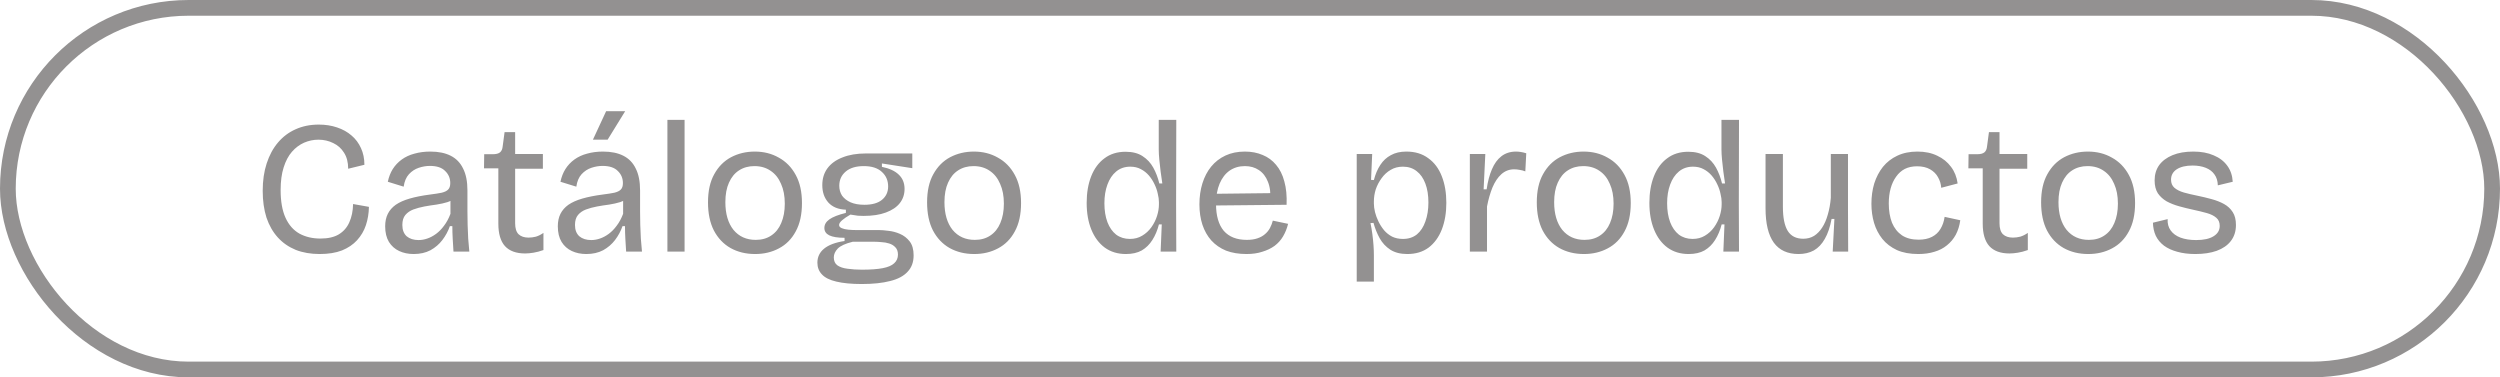 <svg width="159" height="24" viewBox="0 0 159 24" fill="none" xmlns="http://www.w3.org/2000/svg">
<rect x="0.5" y="0.5" width="158" height="23" rx="11.5" stroke="#939191"/>
<path d="M20.332 16.156C19.764 16.156 19.256 16.068 18.808 15.892C18.36 15.708 17.98 15.444 17.668 15.1C17.356 14.756 17.116 14.336 16.948 13.84C16.788 13.336 16.708 12.768 16.708 12.136C16.708 11.488 16.792 10.908 16.96 10.396C17.128 9.876 17.368 9.432 17.68 9.064C17.992 8.696 18.364 8.416 18.796 8.224C19.236 8.024 19.728 7.924 20.272 7.924C20.696 7.924 21.084 7.984 21.436 8.104C21.796 8.224 22.104 8.396 22.36 8.62C22.616 8.836 22.816 9.104 22.96 9.424C23.104 9.736 23.176 10.088 23.176 10.48L22.144 10.732C22.144 10.324 22.056 9.984 21.88 9.712C21.712 9.44 21.484 9.236 21.196 9.1C20.908 8.956 20.592 8.884 20.248 8.884C19.936 8.884 19.632 8.948 19.336 9.076C19.048 9.204 18.792 9.396 18.568 9.652C18.344 9.908 18.168 10.24 18.04 10.648C17.912 11.048 17.848 11.528 17.848 12.088C17.848 12.808 17.952 13.396 18.16 13.852C18.368 14.308 18.664 14.644 19.048 14.86C19.432 15.068 19.876 15.172 20.38 15.172C20.86 15.172 21.248 15.084 21.544 14.908C21.848 14.724 22.072 14.468 22.216 14.14C22.368 13.804 22.448 13.416 22.456 12.976L23.464 13.156C23.456 13.572 23.392 13.96 23.272 14.32C23.152 14.68 22.964 15 22.708 15.28C22.46 15.552 22.14 15.768 21.748 15.928C21.356 16.08 20.884 16.156 20.332 16.156ZM26.309 16.156C25.965 16.156 25.657 16.092 25.385 15.964C25.113 15.836 24.897 15.644 24.737 15.388C24.577 15.124 24.497 14.792 24.497 14.392C24.497 14.088 24.553 13.824 24.665 13.6C24.777 13.376 24.945 13.184 25.169 13.024C25.401 12.864 25.697 12.732 26.057 12.628C26.417 12.524 26.841 12.44 27.329 12.376C27.649 12.336 27.905 12.296 28.097 12.256C28.289 12.208 28.425 12.14 28.505 12.052C28.593 11.964 28.637 11.828 28.637 11.644C28.637 11.34 28.529 11.084 28.313 10.876C28.105 10.66 27.781 10.552 27.341 10.552C27.109 10.552 26.873 10.592 26.633 10.672C26.393 10.752 26.185 10.888 26.009 11.08C25.833 11.272 25.721 11.536 25.673 11.872L24.665 11.56C24.729 11.256 24.833 10.988 24.977 10.756C25.129 10.516 25.321 10.312 25.553 10.144C25.785 9.976 26.053 9.852 26.357 9.772C26.669 9.684 27.005 9.64 27.365 9.64C27.885 9.64 28.317 9.728 28.661 9.904C29.013 10.08 29.277 10.352 29.453 10.72C29.637 11.08 29.729 11.544 29.729 12.112V13.456C29.729 13.72 29.733 14 29.741 14.296C29.749 14.584 29.761 14.876 29.777 15.172C29.801 15.46 29.825 15.736 29.849 16H28.841C28.825 15.728 28.809 15.46 28.793 15.196C28.777 14.932 28.769 14.66 28.769 14.38H28.613C28.501 14.7 28.341 14.996 28.133 15.268C27.933 15.532 27.681 15.748 27.377 15.916C27.073 16.076 26.717 16.156 26.309 16.156ZM26.621 15.268C26.805 15.268 26.989 15.236 27.173 15.172C27.365 15.108 27.553 15.008 27.737 14.872C27.921 14.736 28.089 14.564 28.241 14.356C28.401 14.148 28.537 13.896 28.649 13.6V12.52L28.973 12.556C28.845 12.684 28.673 12.784 28.457 12.856C28.249 12.92 28.017 12.972 27.761 13.012C27.513 13.044 27.257 13.084 26.993 13.132C26.737 13.18 26.501 13.244 26.285 13.324C26.077 13.404 25.909 13.52 25.781 13.672C25.653 13.824 25.589 14.036 25.589 14.308C25.589 14.62 25.681 14.86 25.865 15.028C26.057 15.188 26.309 15.268 26.621 15.268ZM33.399 16.12C32.831 16.12 32.403 15.964 32.115 15.652C31.835 15.34 31.695 14.864 31.695 14.224V10.708H30.783L30.795 9.808H31.347C31.555 9.808 31.707 9.768 31.803 9.688C31.899 9.608 31.955 9.48 31.971 9.304L32.091 8.404H32.763V9.796H34.527V10.732H32.763V14.2C32.763 14.52 32.835 14.752 32.979 14.896C33.131 15.04 33.343 15.112 33.615 15.112C33.767 15.112 33.923 15.092 34.083 15.052C34.243 15.004 34.403 14.924 34.563 14.812V15.904C34.339 15.984 34.127 16.04 33.927 16.072C33.735 16.104 33.559 16.12 33.399 16.12ZM37.289 16.156C36.946 16.156 36.638 16.092 36.365 15.964C36.093 15.836 35.877 15.644 35.718 15.388C35.557 15.124 35.477 14.792 35.477 14.392C35.477 14.088 35.533 13.824 35.645 13.6C35.758 13.376 35.925 13.184 36.15 13.024C36.382 12.864 36.678 12.732 37.038 12.628C37.398 12.524 37.822 12.44 38.309 12.376C38.63 12.336 38.886 12.296 39.078 12.256C39.27 12.208 39.406 12.14 39.486 12.052C39.574 11.964 39.617 11.828 39.617 11.644C39.617 11.34 39.51 11.084 39.294 10.876C39.086 10.66 38.761 10.552 38.322 10.552C38.09 10.552 37.853 10.592 37.614 10.672C37.373 10.752 37.166 10.888 36.989 11.08C36.813 11.272 36.702 11.536 36.654 11.872L35.645 11.56C35.709 11.256 35.813 10.988 35.958 10.756C36.109 10.516 36.301 10.312 36.533 10.144C36.766 9.976 37.033 9.852 37.337 9.772C37.65 9.684 37.986 9.64 38.346 9.64C38.865 9.64 39.297 9.728 39.642 9.904C39.993 10.08 40.258 10.352 40.434 10.72C40.617 11.08 40.709 11.544 40.709 12.112V13.456C40.709 13.72 40.714 14 40.721 14.296C40.73 14.584 40.742 14.876 40.758 15.172C40.782 15.46 40.806 15.736 40.83 16H39.822C39.806 15.728 39.789 15.46 39.773 15.196C39.758 14.932 39.749 14.66 39.749 14.38H39.593C39.481 14.7 39.322 14.996 39.114 15.268C38.913 15.532 38.661 15.748 38.358 15.916C38.053 16.076 37.697 16.156 37.289 16.156ZM37.602 15.268C37.785 15.268 37.969 15.236 38.154 15.172C38.346 15.108 38.533 15.008 38.718 14.872C38.901 14.736 39.069 14.564 39.221 14.356C39.382 14.148 39.517 13.896 39.63 13.6V12.52L39.953 12.556C39.825 12.684 39.654 12.784 39.438 12.856C39.23 12.92 38.998 12.972 38.742 13.012C38.493 13.044 38.237 13.084 37.974 13.132C37.718 13.18 37.481 13.244 37.266 13.324C37.057 13.404 36.889 13.52 36.761 13.672C36.633 13.824 36.569 14.036 36.569 14.308C36.569 14.62 36.661 14.86 36.846 15.028C37.038 15.188 37.289 15.268 37.602 15.268ZM38.645 8.884H37.709L38.55 7.072H39.761L38.645 8.884ZM42.447 16V7.624H43.539V16H42.447ZM48.029 16.156C47.437 16.156 46.913 16.028 46.457 15.772C46.009 15.516 45.657 15.144 45.401 14.656C45.153 14.168 45.029 13.572 45.029 12.868C45.029 12.148 45.161 11.552 45.425 11.08C45.689 10.6 46.045 10.24 46.493 10C46.949 9.76 47.453 9.64 48.005 9.64C48.573 9.64 49.081 9.768 49.529 10.024C49.985 10.272 50.345 10.64 50.609 11.128C50.873 11.608 51.005 12.204 51.005 12.916C51.005 13.636 50.873 14.236 50.609 14.716C50.353 15.196 49.997 15.556 49.541 15.796C49.093 16.036 48.589 16.156 48.029 16.156ZM48.065 15.256C48.449 15.256 48.777 15.164 49.049 14.98C49.329 14.796 49.541 14.532 49.685 14.188C49.837 13.836 49.913 13.424 49.913 12.952C49.913 12.464 49.833 12.044 49.673 11.692C49.521 11.332 49.301 11.056 49.013 10.864C48.725 10.664 48.381 10.564 47.981 10.564C47.605 10.564 47.277 10.656 46.997 10.84C46.725 11.016 46.513 11.276 46.361 11.62C46.209 11.956 46.133 12.368 46.133 12.856C46.133 13.6 46.305 14.188 46.649 14.62C47.001 15.044 47.473 15.256 48.065 15.256ZM54.806 18.064C54.15 18.064 53.61 18.012 53.186 17.908C52.77 17.812 52.466 17.66 52.274 17.452C52.082 17.252 51.986 17.004 51.986 16.708C51.986 16.348 52.126 16.052 52.406 15.82C52.694 15.58 53.13 15.416 53.714 15.328V15.124C53.282 15.124 52.958 15.072 52.742 14.968C52.534 14.864 52.43 14.708 52.43 14.5C52.43 14.284 52.538 14.1 52.754 13.948C52.97 13.796 53.318 13.66 53.798 13.54V13.336C53.318 13.32 52.946 13.168 52.682 12.88C52.426 12.592 52.298 12.224 52.298 11.776C52.298 11.36 52.406 11.004 52.622 10.708C52.846 10.404 53.166 10.172 53.582 10.012C53.998 9.844 54.494 9.76 55.07 9.76H58.022V10.696L56.09 10.396V10.612C56.562 10.708 56.918 10.872 57.158 11.104C57.406 11.336 57.53 11.64 57.53 12.016C57.53 12.36 57.43 12.66 57.23 12.916C57.03 13.172 56.734 13.372 56.342 13.516C55.958 13.66 55.486 13.732 54.926 13.732C54.806 13.732 54.686 13.728 54.566 13.72C54.446 13.704 54.286 13.68 54.086 13.648C53.862 13.776 53.686 13.896 53.558 14.008C53.43 14.12 53.366 14.22 53.366 14.308C53.366 14.396 53.422 14.464 53.534 14.512C53.646 14.56 53.786 14.592 53.954 14.608C54.13 14.624 54.294 14.632 54.446 14.632H55.91C56.062 14.632 56.258 14.648 56.498 14.68C56.746 14.704 56.99 14.768 57.23 14.872C57.478 14.976 57.686 15.136 57.854 15.352C58.022 15.568 58.106 15.864 58.106 16.24C58.106 16.672 57.978 17.02 57.722 17.284C57.474 17.556 57.106 17.752 56.618 17.872C56.13 18 55.526 18.064 54.806 18.064ZM54.818 17.152C55.362 17.152 55.802 17.12 56.138 17.056C56.474 16.992 56.718 16.888 56.87 16.744C57.03 16.6 57.11 16.416 57.11 16.192C57.11 15.992 57.054 15.836 56.942 15.724C56.838 15.612 56.706 15.532 56.546 15.484C56.394 15.436 56.234 15.408 56.066 15.4C55.906 15.384 55.766 15.376 55.646 15.376H54.23C53.774 15.488 53.458 15.632 53.282 15.808C53.114 15.984 53.03 16.172 53.03 16.372C53.03 16.596 53.106 16.764 53.258 16.876C53.418 16.988 53.634 17.06 53.906 17.092C54.186 17.132 54.49 17.152 54.818 17.152ZM54.974 13.024C55.462 13.024 55.834 12.92 56.09 12.712C56.354 12.496 56.486 12.212 56.486 11.86C56.486 11.484 56.354 11.176 56.09 10.936C55.826 10.688 55.442 10.564 54.938 10.564C54.442 10.564 54.058 10.68 53.786 10.912C53.514 11.144 53.378 11.444 53.378 11.812C53.378 12.052 53.438 12.264 53.558 12.448C53.686 12.624 53.866 12.764 54.098 12.868C54.338 12.972 54.63 13.024 54.974 13.024ZM61.963 16.156C61.371 16.156 60.847 16.028 60.391 15.772C59.943 15.516 59.591 15.144 59.335 14.656C59.087 14.168 58.963 13.572 58.963 12.868C58.963 12.148 59.095 11.552 59.359 11.08C59.623 10.6 59.979 10.24 60.427 10C60.883 9.76 61.387 9.64 61.939 9.64C62.507 9.64 63.015 9.768 63.463 10.024C63.919 10.272 64.279 10.64 64.543 11.128C64.807 11.608 64.939 12.204 64.939 12.916C64.939 13.636 64.807 14.236 64.543 14.716C64.287 15.196 63.931 15.556 63.475 15.796C63.027 16.036 62.523 16.156 61.963 16.156ZM61.999 15.256C62.383 15.256 62.711 15.164 62.983 14.98C63.263 14.796 63.475 14.532 63.619 14.188C63.771 13.836 63.847 13.424 63.847 12.952C63.847 12.464 63.767 12.044 63.607 11.692C63.455 11.332 63.235 11.056 62.947 10.864C62.659 10.664 62.315 10.564 61.915 10.564C61.539 10.564 61.211 10.656 60.931 10.84C60.659 11.016 60.447 11.276 60.295 11.62C60.143 11.956 60.067 12.368 60.067 12.856C60.067 13.6 60.239 14.188 60.583 14.62C60.935 15.044 61.407 15.256 61.999 15.256ZM71.608 16.156C71.088 16.156 70.64 16.02 70.264 15.748C69.896 15.476 69.612 15.096 69.412 14.608C69.212 14.12 69.112 13.552 69.112 12.904C69.112 12.264 69.208 11.7 69.4 11.212C69.592 10.724 69.872 10.344 70.24 10.072C70.608 9.792 71.056 9.652 71.584 9.652C72.024 9.652 72.384 9.744 72.664 9.928C72.952 10.112 73.18 10.356 73.348 10.66C73.516 10.964 73.644 11.3 73.732 11.668H73.924C73.892 11.42 73.856 11.168 73.816 10.912C73.784 10.648 73.756 10.396 73.732 10.156C73.708 9.908 73.696 9.688 73.696 9.496V7.624H74.812L74.8 12.976L74.812 16H73.816L73.888 14.272H73.708C73.612 14.648 73.472 14.98 73.288 15.268C73.112 15.548 72.888 15.768 72.616 15.928C72.344 16.08 72.008 16.156 71.608 16.156ZM71.86 15.196C72.156 15.196 72.416 15.128 72.64 14.992C72.872 14.856 73.068 14.676 73.228 14.452C73.388 14.228 73.508 13.988 73.588 13.732C73.668 13.476 73.708 13.232 73.708 13V12.856C73.708 12.696 73.684 12.52 73.636 12.328C73.596 12.128 73.528 11.928 73.432 11.728C73.336 11.52 73.216 11.332 73.072 11.164C72.928 10.996 72.756 10.86 72.556 10.756C72.364 10.652 72.14 10.6 71.884 10.6C71.532 10.6 71.232 10.704 70.984 10.912C70.744 11.112 70.56 11.388 70.432 11.74C70.304 12.084 70.24 12.48 70.24 12.928C70.24 13.384 70.304 13.784 70.432 14.128C70.56 14.464 70.744 14.728 70.984 14.92C71.232 15.104 71.524 15.196 71.86 15.196ZM79.283 16.156C78.787 16.156 78.351 16.084 77.975 15.94C77.607 15.788 77.295 15.572 77.039 15.292C76.791 15.012 76.603 14.68 76.475 14.296C76.347 13.904 76.283 13.472 76.283 13C76.283 12.512 76.347 12.064 76.475 11.656C76.603 11.248 76.787 10.896 77.027 10.6C77.275 10.296 77.579 10.06 77.939 9.892C78.299 9.724 78.711 9.64 79.175 9.64C79.591 9.64 79.967 9.712 80.303 9.856C80.639 9.992 80.923 10.2 81.155 10.48C81.395 10.76 81.571 11.112 81.683 11.536C81.803 11.96 81.851 12.456 81.827 13.024L76.967 13.072V12.328L81.143 12.28L80.783 12.784C80.823 12.296 80.775 11.888 80.639 11.56C80.511 11.232 80.319 10.984 80.063 10.816C79.815 10.648 79.519 10.564 79.175 10.564C78.807 10.564 78.483 10.66 78.203 10.852C77.931 11.044 77.719 11.32 77.567 11.68C77.415 12.04 77.339 12.472 77.339 12.976C77.339 13.72 77.503 14.288 77.831 14.68C78.167 15.064 78.655 15.256 79.295 15.256C79.559 15.256 79.783 15.224 79.967 15.16C80.159 15.096 80.319 15.008 80.447 14.896C80.583 14.784 80.691 14.652 80.771 14.5C80.851 14.348 80.911 14.192 80.951 14.032L81.923 14.236C81.851 14.532 81.743 14.8 81.599 15.04C81.463 15.272 81.283 15.472 81.059 15.64C80.835 15.8 80.575 15.924 80.279 16.012C79.991 16.108 79.659 16.156 79.283 16.156ZM86.287 17.908V12.856V9.796H87.271L87.199 11.44L87.379 11.452C87.475 11.076 87.611 10.756 87.787 10.492C87.963 10.22 88.187 10.012 88.459 9.868C88.731 9.716 89.059 9.64 89.443 9.64C89.995 9.64 90.459 9.78 90.835 10.06C91.219 10.332 91.507 10.716 91.699 11.212C91.891 11.7 91.987 12.264 91.987 12.904C91.987 13.536 91.891 14.1 91.699 14.596C91.507 15.084 91.227 15.468 90.859 15.748C90.491 16.02 90.039 16.156 89.503 16.156C89.071 16.156 88.711 16.064 88.423 15.88C88.143 15.696 87.919 15.456 87.751 15.16C87.583 14.856 87.451 14.528 87.355 14.176L87.163 14.188C87.211 14.42 87.251 14.656 87.283 14.896C87.315 15.136 87.339 15.372 87.355 15.604C87.371 15.828 87.379 16.044 87.379 16.252V17.908H86.287ZM89.227 15.196C89.579 15.196 89.875 15.1 90.115 14.908C90.355 14.708 90.535 14.432 90.655 14.08C90.783 13.728 90.847 13.328 90.847 12.88C90.847 12.416 90.783 12.016 90.655 11.68C90.527 11.336 90.343 11.072 90.103 10.888C89.863 10.696 89.571 10.6 89.227 10.6C88.931 10.6 88.671 10.668 88.447 10.804C88.223 10.932 88.031 11.108 87.871 11.332C87.711 11.548 87.587 11.784 87.499 12.04C87.419 12.296 87.379 12.552 87.379 12.808V12.952C87.379 13.112 87.403 13.292 87.451 13.492C87.499 13.684 87.571 13.88 87.667 14.08C87.763 14.28 87.883 14.468 88.027 14.644C88.171 14.812 88.343 14.948 88.543 15.052C88.743 15.148 88.971 15.196 89.227 15.196ZM93.482 16V12.688V9.796H94.466L94.358 12.04H94.55C94.622 11.544 94.734 11.12 94.886 10.768C95.038 10.408 95.238 10.132 95.486 9.94C95.742 9.74 96.054 9.64 96.422 9.64C96.51 9.64 96.606 9.648 96.71 9.664C96.822 9.68 96.942 9.708 97.07 9.748L97.01 10.9C96.89 10.852 96.77 10.82 96.65 10.804C96.53 10.78 96.414 10.768 96.302 10.768C95.99 10.768 95.718 10.872 95.486 11.08C95.262 11.28 95.074 11.56 94.922 11.92C94.778 12.272 94.662 12.676 94.574 13.132V16H93.482ZM100.74 16.156C100.148 16.156 99.624 16.028 99.168 15.772C98.72 15.516 98.368 15.144 98.112 14.656C97.864 14.168 97.74 13.572 97.74 12.868C97.74 12.148 97.872 11.552 98.136 11.08C98.4 10.6 98.756 10.24 99.204 10C99.66 9.76 100.164 9.64 100.716 9.64C101.284 9.64 101.792 9.768 102.24 10.024C102.696 10.272 103.056 10.64 103.32 11.128C103.584 11.608 103.716 12.204 103.716 12.916C103.716 13.636 103.584 14.236 103.32 14.716C103.064 15.196 102.708 15.556 102.252 15.796C101.804 16.036 101.3 16.156 100.74 16.156ZM100.776 15.256C101.16 15.256 101.488 15.164 101.76 14.98C102.04 14.796 102.252 14.532 102.396 14.188C102.548 13.836 102.624 13.424 102.624 12.952C102.624 12.464 102.544 12.044 102.384 11.692C102.232 11.332 102.012 11.056 101.724 10.864C101.436 10.664 101.092 10.564 100.692 10.564C100.316 10.564 99.988 10.656 99.708 10.84C99.436 11.016 99.224 11.276 99.072 11.62C98.92 11.956 98.844 12.368 98.844 12.856C98.844 13.6 99.016 14.188 99.36 14.62C99.712 15.044 100.184 15.256 100.776 15.256ZM107.397 16.156C106.877 16.156 106.429 16.02 106.053 15.748C105.685 15.476 105.401 15.096 105.201 14.608C105.001 14.12 104.901 13.552 104.901 12.904C104.901 12.264 104.997 11.7 105.189 11.212C105.381 10.724 105.661 10.344 106.029 10.072C106.397 9.792 106.845 9.652 107.373 9.652C107.813 9.652 108.173 9.744 108.453 9.928C108.741 10.112 108.969 10.356 109.137 10.66C109.305 10.964 109.433 11.3 109.521 11.668H109.713C109.681 11.42 109.645 11.168 109.605 10.912C109.573 10.648 109.545 10.396 109.521 10.156C109.497 9.908 109.485 9.688 109.485 9.496V7.624H110.601L110.589 12.976L110.601 16H109.605L109.677 14.272H109.497C109.401 14.648 109.261 14.98 109.077 15.268C108.901 15.548 108.677 15.768 108.405 15.928C108.133 16.08 107.797 16.156 107.397 16.156ZM107.649 15.196C107.945 15.196 108.205 15.128 108.429 14.992C108.661 14.856 108.857 14.676 109.017 14.452C109.177 14.228 109.297 13.988 109.377 13.732C109.457 13.476 109.497 13.232 109.497 13V12.856C109.497 12.696 109.473 12.52 109.425 12.328C109.385 12.128 109.317 11.928 109.221 11.728C109.125 11.52 109.005 11.332 108.861 11.164C108.717 10.996 108.545 10.86 108.345 10.756C108.153 10.652 107.929 10.6 107.673 10.6C107.321 10.6 107.021 10.704 106.773 10.912C106.533 11.112 106.349 11.388 106.221 11.74C106.093 12.084 106.029 12.48 106.029 12.928C106.029 13.384 106.093 13.784 106.221 14.128C106.349 14.464 106.533 14.728 106.773 14.92C107.021 15.104 107.313 15.196 107.649 15.196ZM114.388 16.156C113.692 16.156 113.168 15.916 112.816 15.436C112.464 14.948 112.288 14.216 112.288 13.24V9.796H113.392V13.156C113.392 13.844 113.496 14.356 113.704 14.692C113.912 15.02 114.24 15.184 114.688 15.184C114.944 15.184 115.172 15.124 115.372 15.004C115.572 14.876 115.744 14.7 115.888 14.476C116.04 14.244 116.16 13.968 116.248 13.648C116.344 13.328 116.408 12.972 116.44 12.58V9.796H117.532V13.336L117.544 16H116.56L116.668 13.924H116.488C116.392 14.444 116.248 14.868 116.056 15.196C115.872 15.524 115.64 15.768 115.36 15.928C115.08 16.08 114.756 16.156 114.388 16.156ZM122.01 16.156C121.474 16.156 121.018 16.072 120.642 15.904C120.266 15.728 119.958 15.492 119.718 15.196C119.478 14.892 119.302 14.552 119.19 14.176C119.078 13.792 119.022 13.388 119.022 12.964C119.022 12.5 119.082 12.068 119.202 11.668C119.33 11.268 119.514 10.916 119.754 10.612C120.002 10.308 120.306 10.072 120.666 9.904C121.034 9.728 121.462 9.64 121.95 9.64C122.43 9.64 122.85 9.728 123.21 9.904C123.57 10.072 123.862 10.308 124.086 10.612C124.31 10.908 124.45 11.26 124.506 11.668L123.462 11.944C123.446 11.704 123.378 11.48 123.258 11.272C123.146 11.064 122.978 10.896 122.754 10.768C122.53 10.64 122.254 10.576 121.926 10.576C121.63 10.576 121.37 10.632 121.146 10.744C120.93 10.856 120.746 11.02 120.594 11.236C120.442 11.444 120.326 11.692 120.246 11.98C120.166 12.268 120.126 12.588 120.126 12.94C120.126 13.404 120.194 13.812 120.33 14.164C120.474 14.508 120.686 14.776 120.966 14.968C121.246 15.152 121.598 15.244 122.022 15.244C122.358 15.244 122.642 15.184 122.874 15.064C123.106 14.944 123.286 14.776 123.414 14.56C123.55 14.336 123.638 14.08 123.678 13.792L124.674 14.008C124.626 14.352 124.53 14.66 124.386 14.932C124.242 15.196 124.054 15.42 123.822 15.604C123.598 15.788 123.334 15.924 123.03 16.012C122.726 16.108 122.386 16.156 122.01 16.156ZM127.805 16.12C127.237 16.12 126.809 15.964 126.521 15.652C126.241 15.34 126.101 14.864 126.101 14.224V10.708H125.189L125.201 9.808H125.753C125.961 9.808 126.113 9.768 126.209 9.688C126.305 9.608 126.361 9.48 126.377 9.304L126.497 8.404H127.169V9.796H128.933V10.732H127.169V14.2C127.169 14.52 127.241 14.752 127.385 14.896C127.537 15.04 127.749 15.112 128.021 15.112C128.173 15.112 128.329 15.092 128.489 15.052C128.649 15.004 128.809 14.924 128.969 14.812V15.904C128.745 15.984 128.533 16.04 128.333 16.072C128.141 16.104 127.965 16.12 127.805 16.12ZM132.815 16.156C132.223 16.156 131.699 16.028 131.243 15.772C130.795 15.516 130.443 15.144 130.187 14.656C129.939 14.168 129.815 13.572 129.815 12.868C129.815 12.148 129.947 11.552 130.211 11.08C130.475 10.6 130.831 10.24 131.279 10C131.735 9.76 132.239 9.64 132.791 9.64C133.359 9.64 133.867 9.768 134.315 10.024C134.771 10.272 135.131 10.64 135.395 11.128C135.659 11.608 135.791 12.204 135.791 12.916C135.791 13.636 135.659 14.236 135.395 14.716C135.139 15.196 134.783 15.556 134.327 15.796C133.879 16.036 133.375 16.156 132.815 16.156ZM132.851 15.256C133.235 15.256 133.563 15.164 133.835 14.98C134.115 14.796 134.327 14.532 134.471 14.188C134.623 13.836 134.699 13.424 134.699 12.952C134.699 12.464 134.619 12.044 134.459 11.692C134.307 11.332 134.087 11.056 133.799 10.864C133.511 10.664 133.167 10.564 132.767 10.564C132.391 10.564 132.063 10.656 131.783 10.84C131.511 11.016 131.299 11.276 131.147 11.62C130.995 11.956 130.919 12.368 130.919 12.856C130.919 13.6 131.091 14.188 131.435 14.62C131.787 15.044 132.259 15.256 132.851 15.256ZM139.626 16.156C139.194 16.156 138.81 16.108 138.474 16.012C138.146 15.924 137.866 15.796 137.634 15.628C137.402 15.452 137.226 15.24 137.106 14.992C136.994 14.744 136.934 14.468 136.926 14.164L137.862 13.936C137.846 14.216 137.91 14.456 138.054 14.656C138.198 14.856 138.406 15.008 138.678 15.112C138.958 15.216 139.29 15.268 139.674 15.268C140.154 15.268 140.522 15.188 140.778 15.028C141.042 14.868 141.174 14.648 141.174 14.368C141.174 14.144 141.102 13.972 140.958 13.852C140.814 13.724 140.614 13.624 140.358 13.552C140.102 13.48 139.806 13.408 139.47 13.336C139.174 13.272 138.882 13.2 138.594 13.12C138.306 13.04 138.042 12.936 137.802 12.808C137.57 12.672 137.382 12.5 137.238 12.292C137.102 12.076 137.034 11.804 137.034 11.476C137.034 11.1 137.13 10.776 137.322 10.504C137.522 10.232 137.806 10.02 138.174 9.868C138.542 9.716 138.982 9.64 139.494 9.64C139.998 9.64 140.43 9.72 140.79 9.88C141.158 10.032 141.446 10.252 141.654 10.54C141.862 10.82 141.978 11.16 142.002 11.56L141.054 11.788C141.046 11.508 140.974 11.276 140.838 11.092C140.71 10.908 140.526 10.768 140.286 10.672C140.046 10.576 139.766 10.528 139.446 10.528C139.022 10.528 138.686 10.608 138.438 10.768C138.198 10.928 138.078 11.148 138.078 11.428C138.078 11.644 138.15 11.816 138.294 11.944C138.446 12.072 138.646 12.172 138.894 12.244C139.15 12.316 139.438 12.384 139.758 12.448C140.07 12.512 140.37 12.584 140.658 12.664C140.954 12.744 141.218 12.848 141.45 12.976C141.682 13.104 141.866 13.276 142.002 13.492C142.138 13.7 142.206 13.972 142.206 14.308C142.206 14.708 142.098 15.048 141.882 15.328C141.674 15.6 141.374 15.808 140.982 15.952C140.598 16.088 140.146 16.156 139.626 16.156Z" fill="#939191"/>
</svg>

